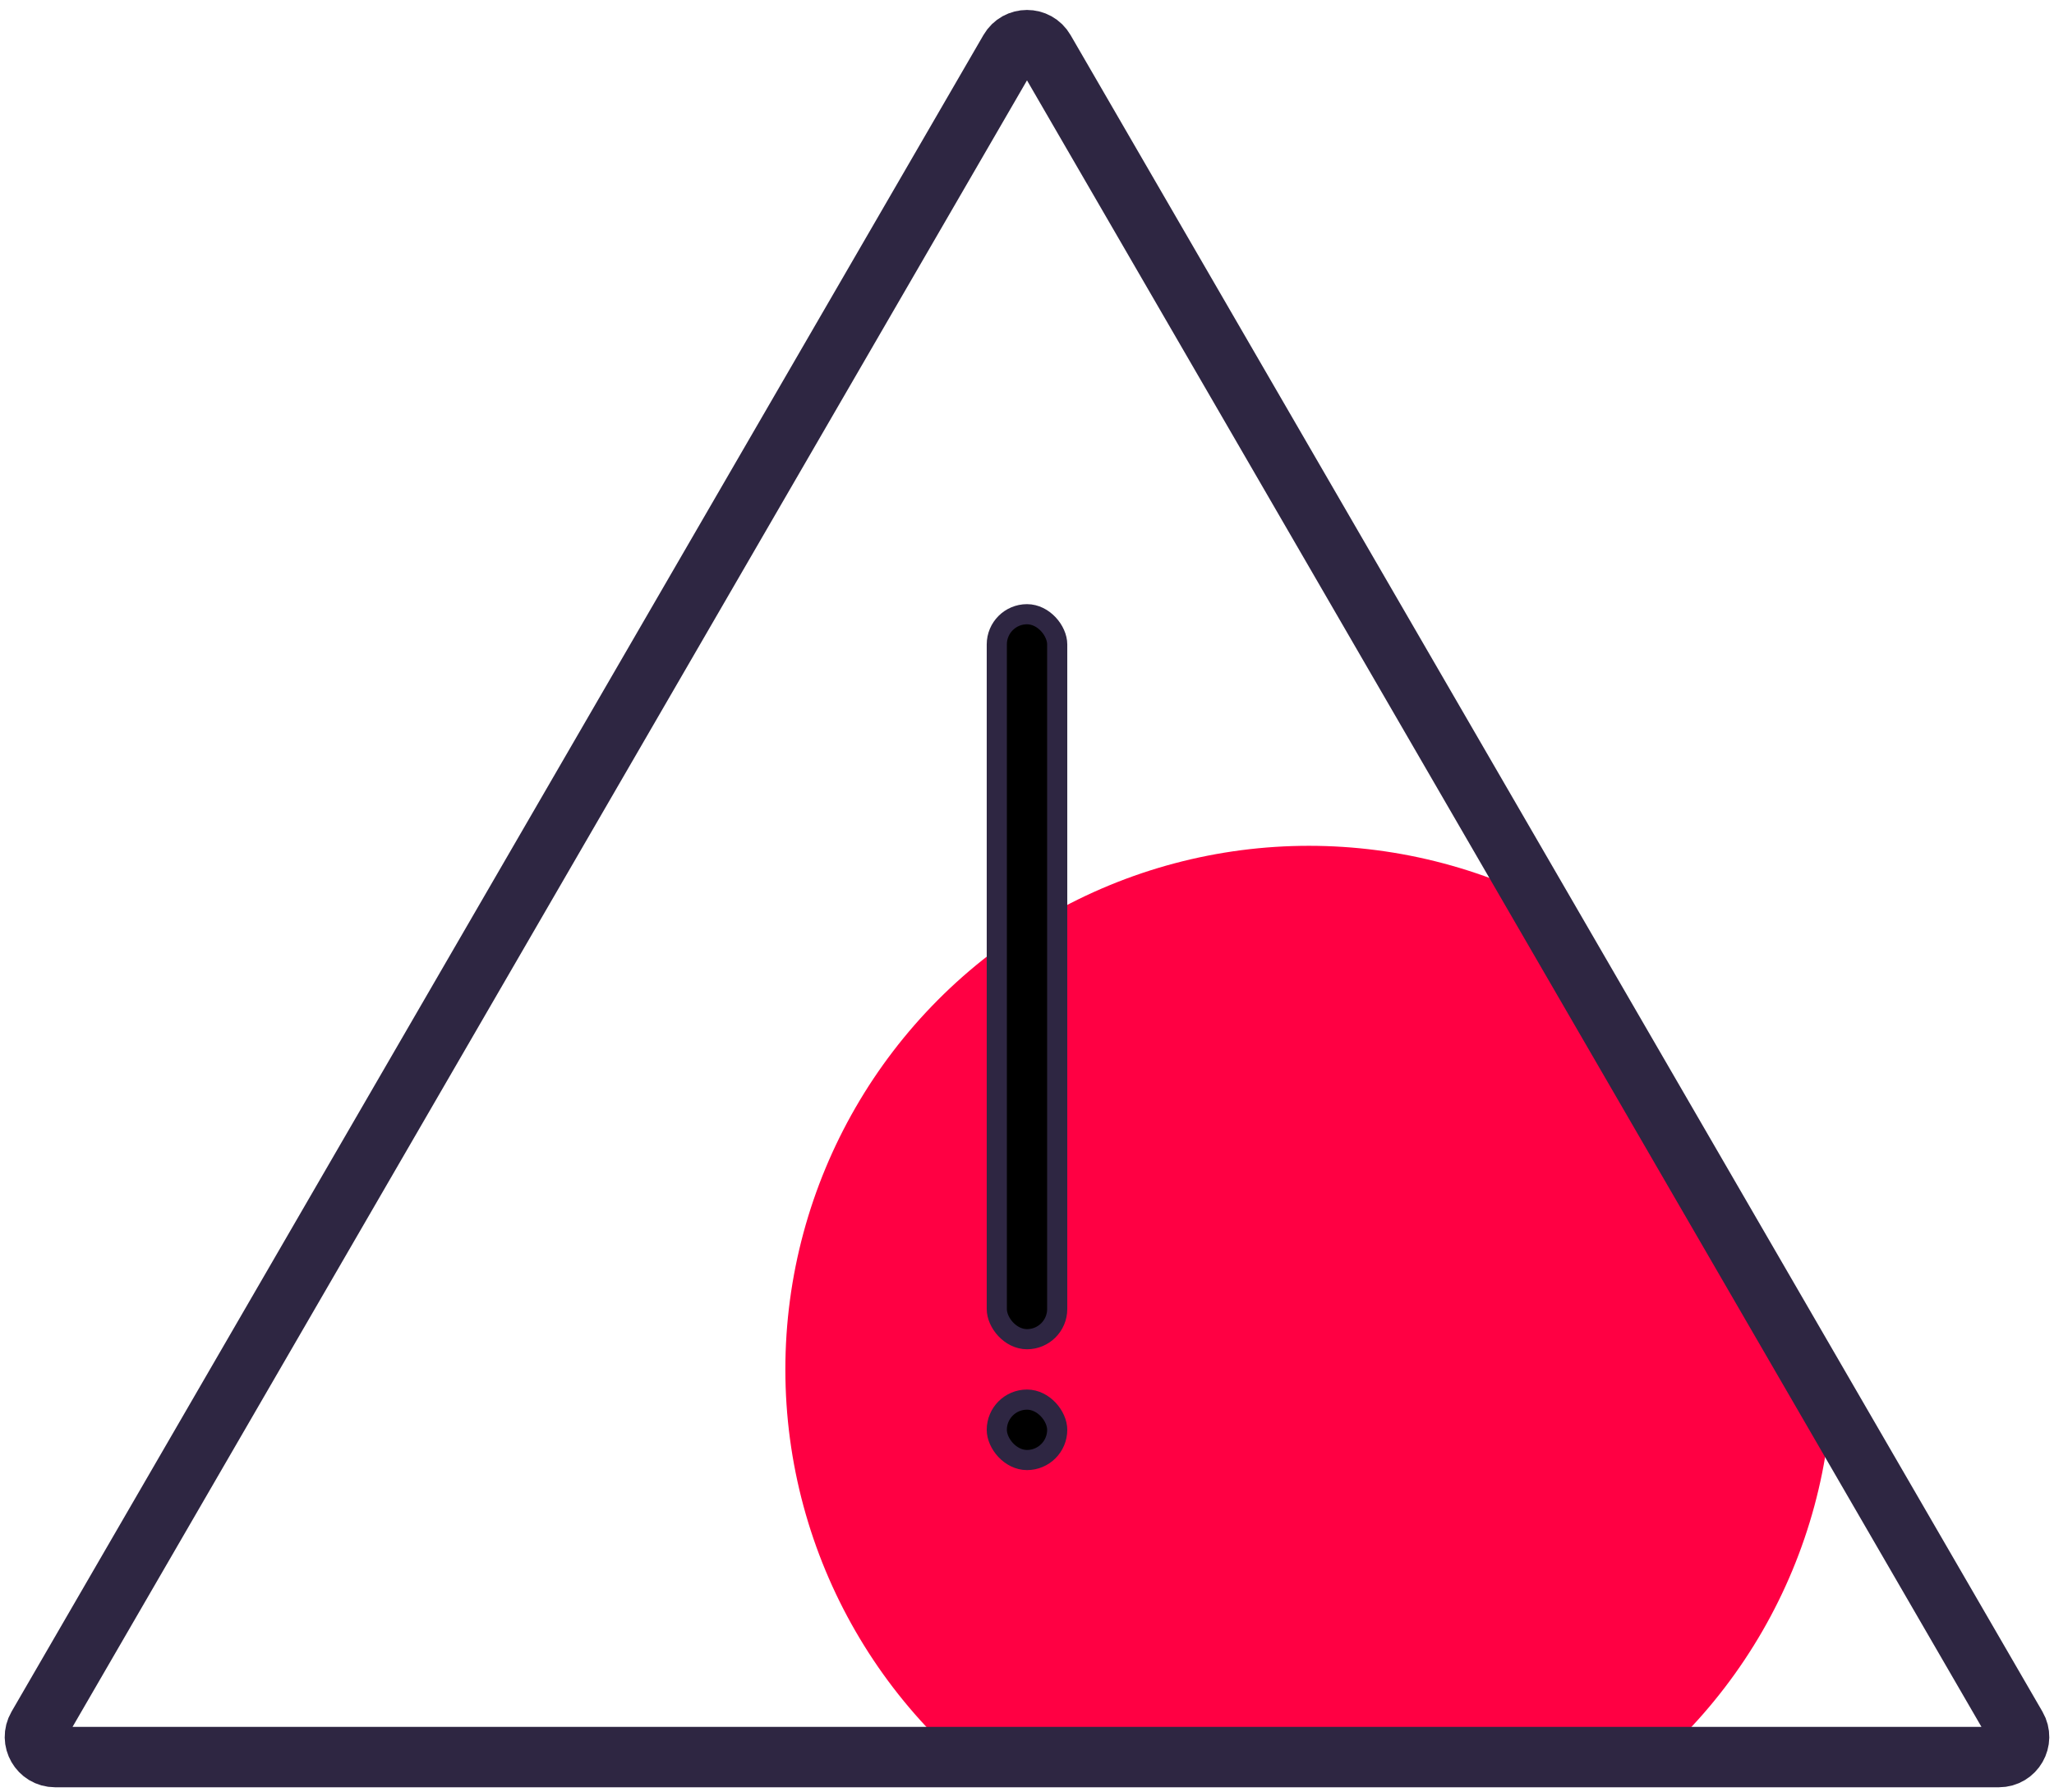 <svg width="102" height="89" viewBox="0 0 102 89" fill="none" xmlns="http://www.w3.org/2000/svg">
<mask id="mask0_3729_24754" style="mask-type:alpha" maskUnits="userSpaceOnUse" x="1" y="1" width="100" height="87">
<path d="M2.735 87.25L99.264 87.25C100.035 87.25 100.516 86.415 100.129 85.749L51.865 2.492C51.48 1.828 50.52 1.828 50.135 2.492L1.87 85.749C1.484 86.415 1.965 87.25 2.735 87.25Z" fill="#D9D9D9"/>
</mask>
<g mask="url(#mask0_3729_24754)">
<circle cx="65" cy="68" r="26" fill="#FF0043"/>
</g>
<path d="M2.736 87.25L99.264 87.25C100.035 87.25 100.516 86.415 100.13 85.749L51.865 2.492C51.48 1.828 50.52 1.828 50.135 2.492L1.87 85.749C1.484 86.415 1.965 87.25 2.736 87.25Z" stroke="#2E2642" stroke-width="3"/>
<rect x="49.5" y="30.5" width="3" height="36" rx="1.5" fill="black" stroke="#2E2642"/>
<rect x="49.5" y="69.5" width="3" height="3" rx="1.5" fill="black" stroke="#2E2642"/>
</svg>
